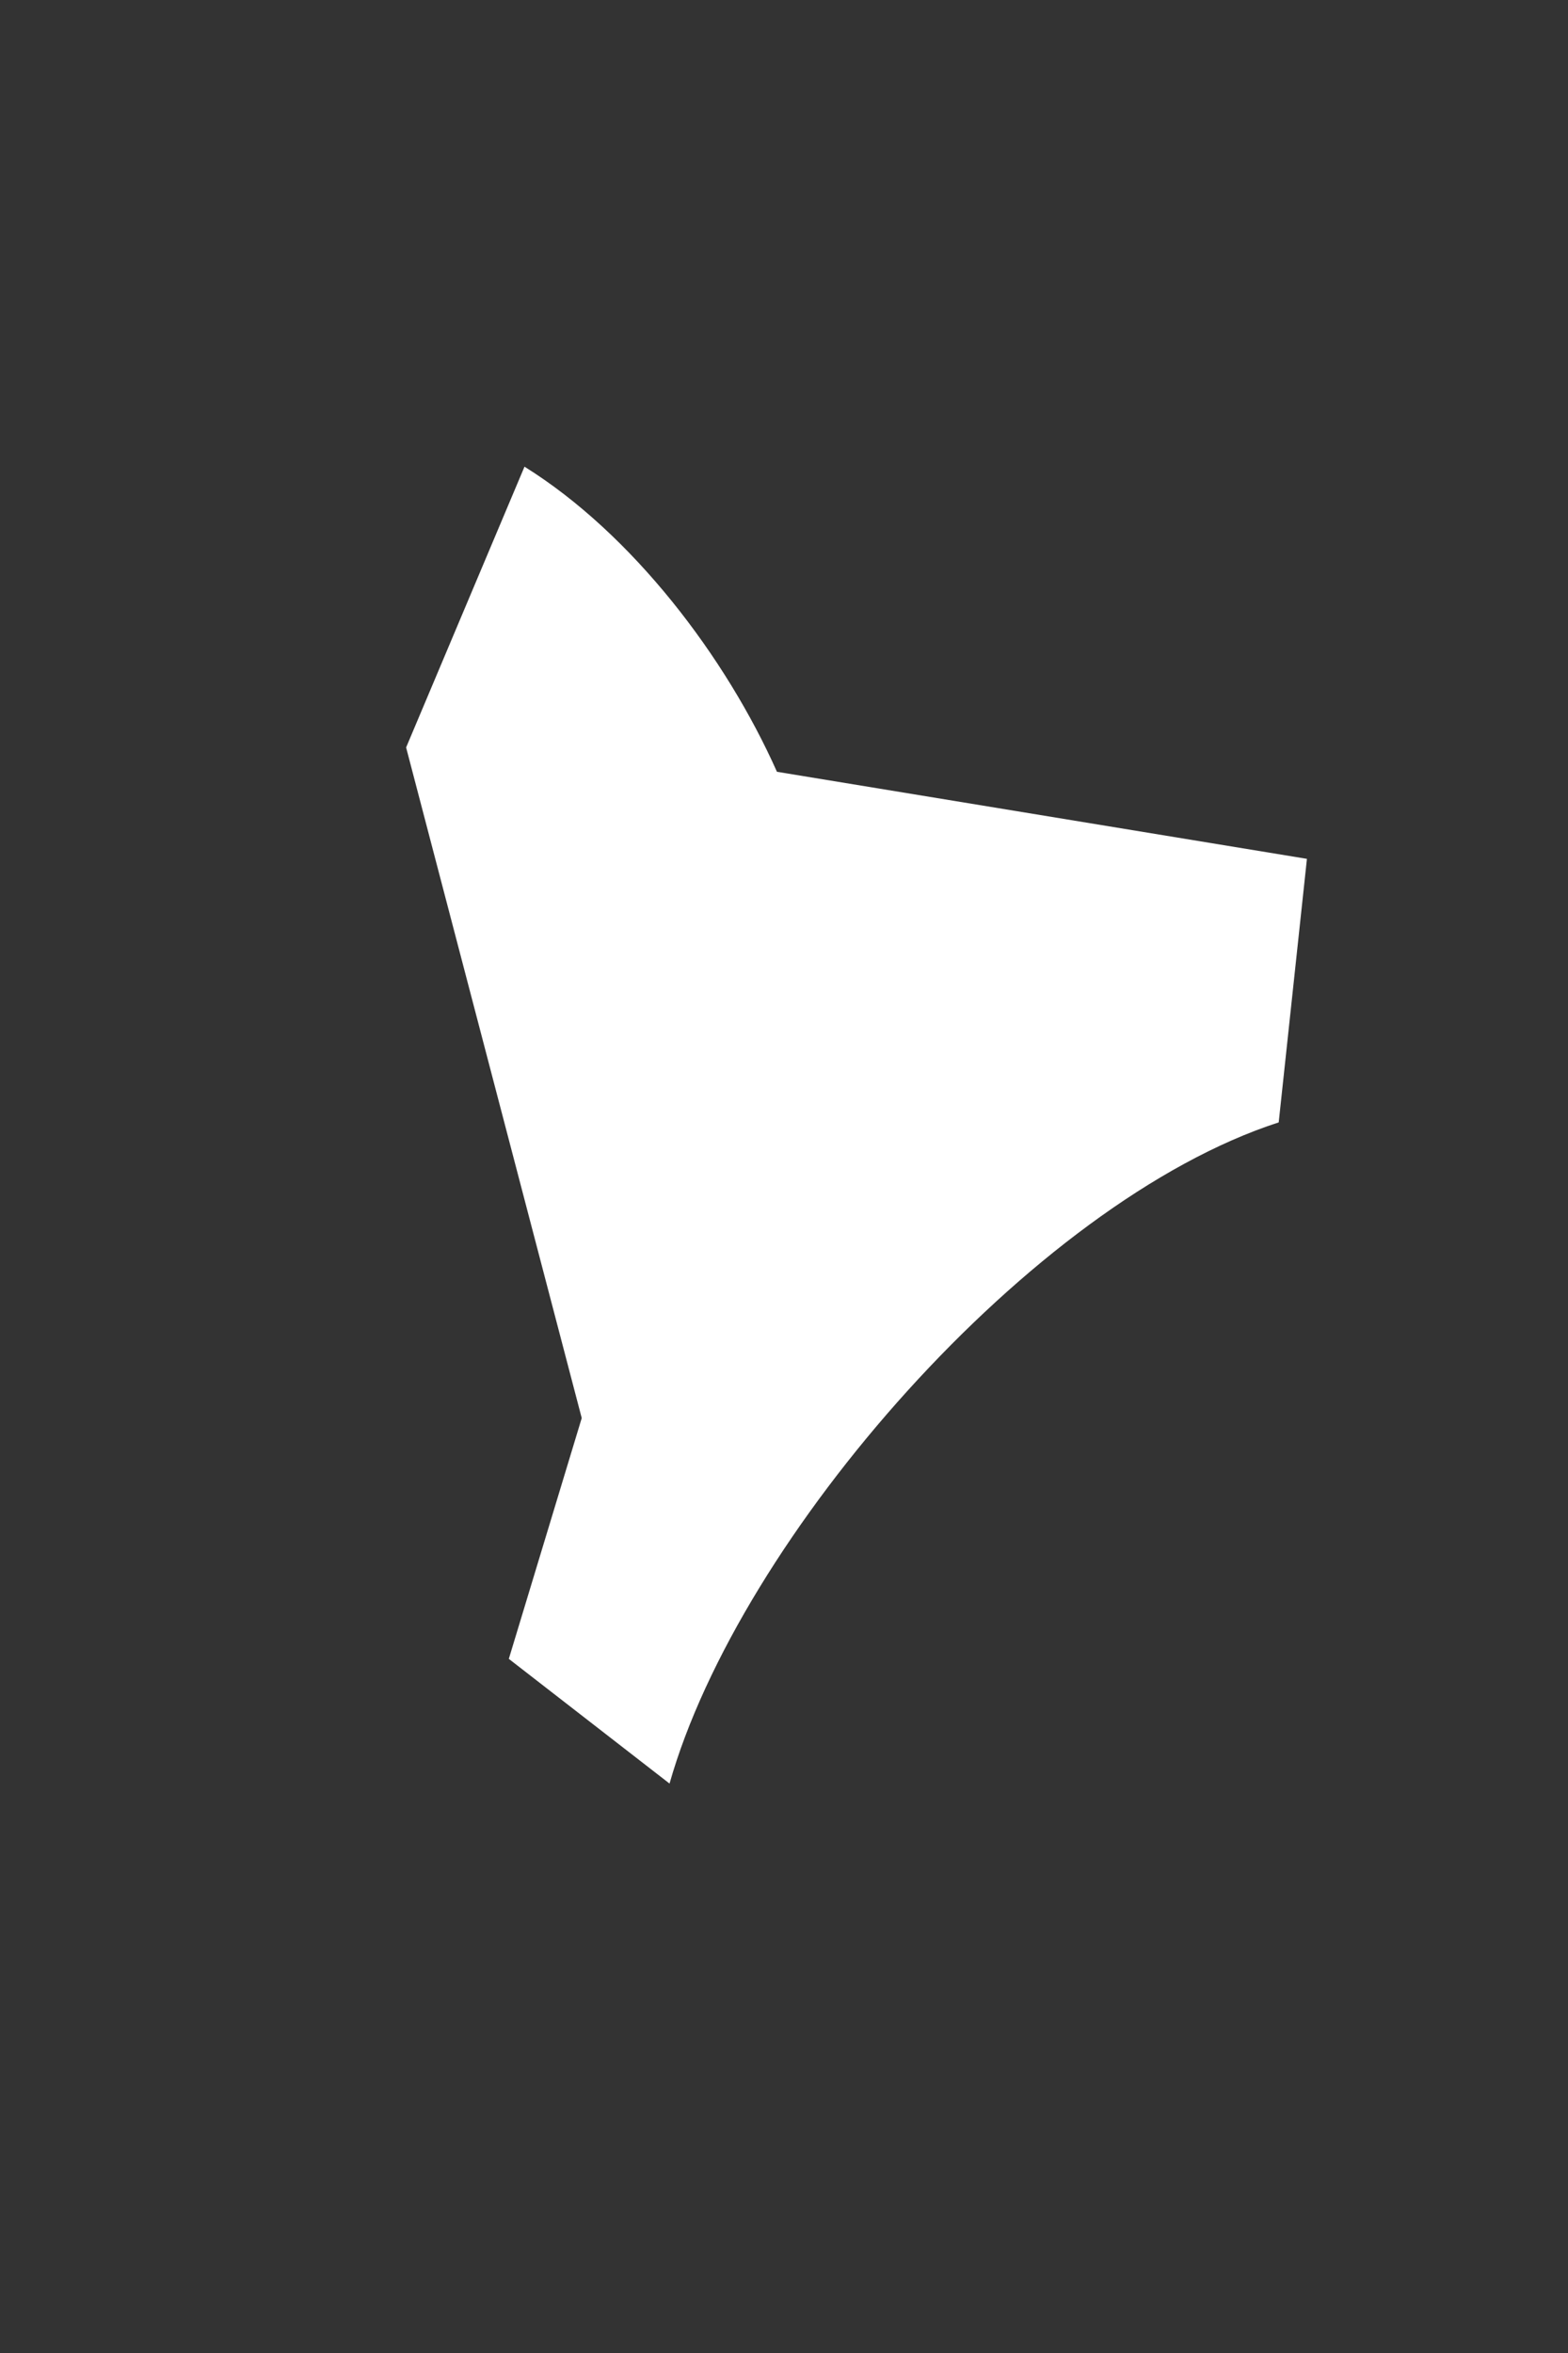 <?xml version="1.0" encoding="UTF-8"?><svg xmlns="http://www.w3.org/2000/svg" xmlns:xlink="http://www.w3.org/1999/xlink" xmlns:avocode="https://avocode.com/" id="SVGDoc663b5ce1a052a" width="2px" height="3px" version="1.1" viewBox="0 0 2 3" aria-hidden="true" style="fill:url(#CerosGradient_idd7c1e8165);"><rect x="0" y="0" width="2" height="3" fill="#333333" stroke="none"/><defs><linearGradient class="cerosgradient" data-cerosgradient="true" id="CerosGradient_idd7c1e8165" gradientUnits="userSpaceOnUse" x1="50%" y1="100%" x2="50%" y2="0%"><stop offset="0%" stop-color="#FFFFFF"/><stop offset="100%" stop-color="#FFFFFF"/></linearGradient><linearGradient/></defs><g><g><path d="M0.854,2.274c0.089,-0.314 0.462,-0.741 0.777,-0.843l0.036,-0.336v0l-0.676,-0.111c-0.065,-0.146 -0.184,-0.303 -0.322,-0.389l-0.151,0.358v0l0.224,0.855v0l-0.093,0.307v0z" fill="#fefee9" fill-opacity="1" style="fill:url(#CerosGradient_idd7c1e8165);"/></g></g></svg>